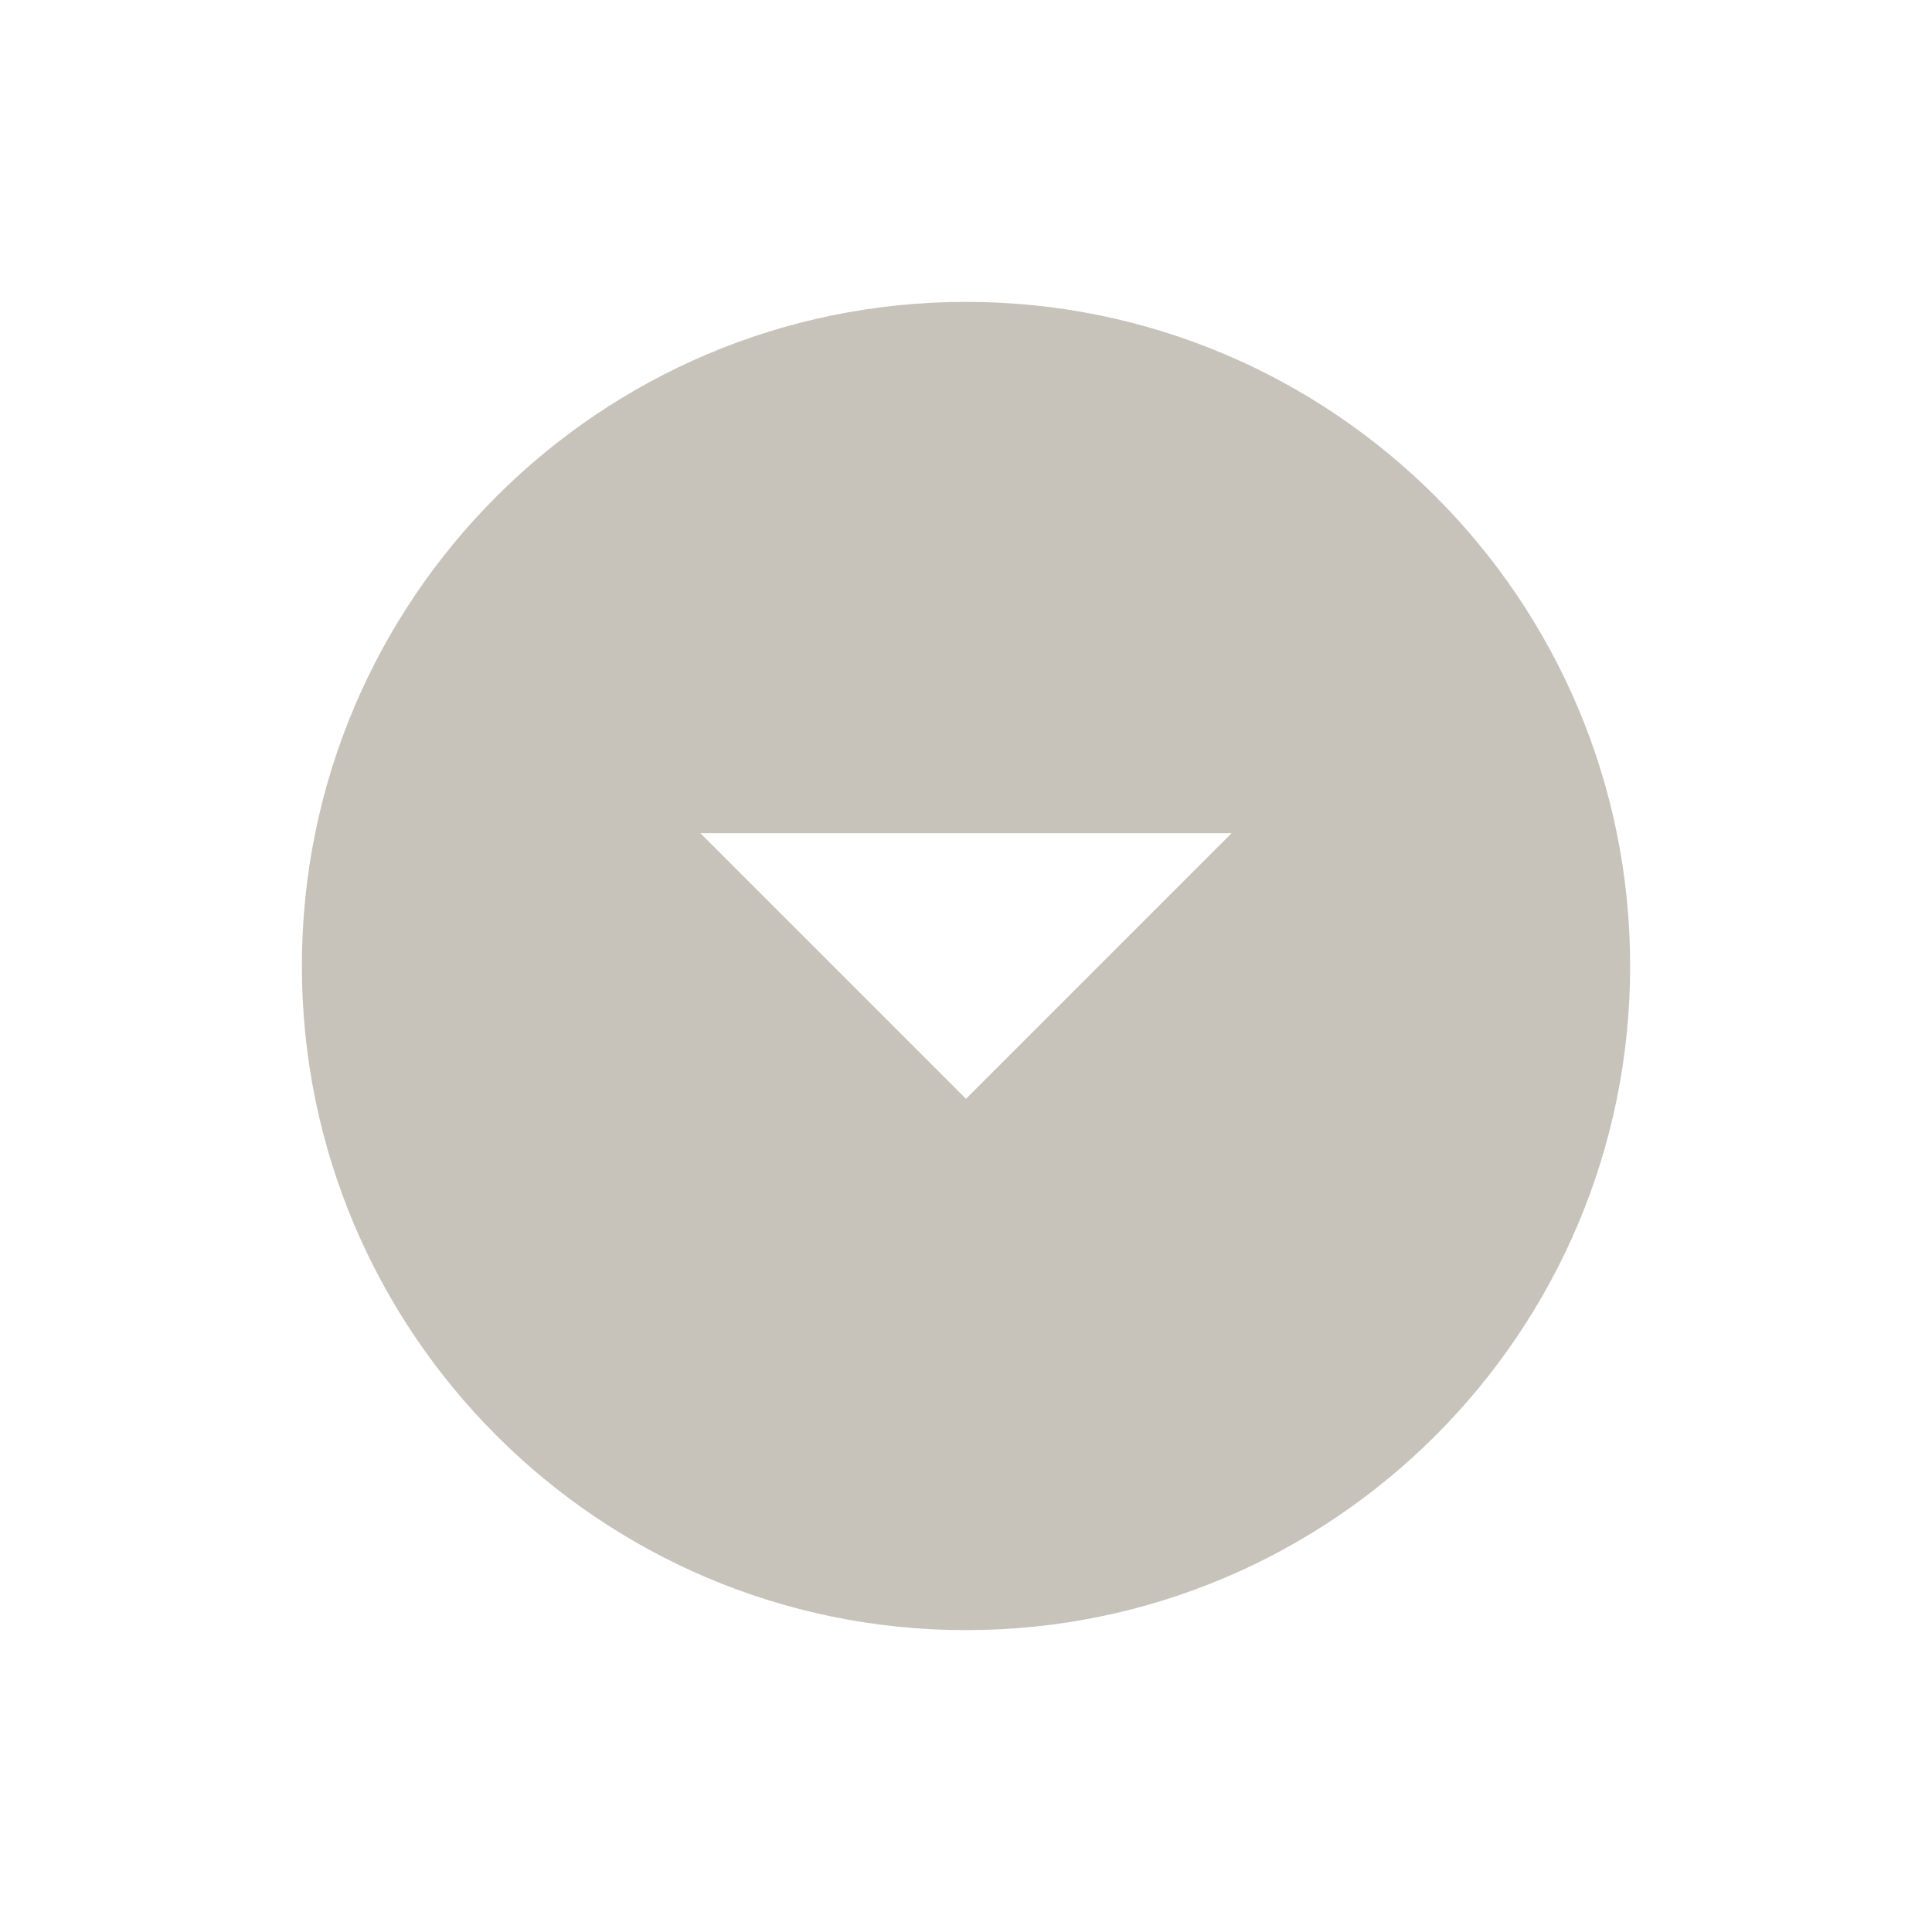 <?xml version="1.0" encoding="UTF-8" standalone="no"?>
<svg width="64px" height="64px" viewBox="0 0 64 64" version="1.1" xmlns="http://www.w3.org/2000/svg" xmlns:xlink="http://www.w3.org/1999/xlink">
    <!-- Generator: Sketch 46.2 (44496) - http://www.bohemiancoding.com/sketch -->
    <title>icon-drop-down</title>
    <desc>Created with Sketch.</desc>
    <defs></defs>
    <g id="icons" stroke="none" stroke-width="1" fill="none" fill-rule="evenodd">
        <g id="icon-drop-down">
            <g id="ic_arrow_drop_down_circle_black_24px" transform="translate(6, 6)">
                <polygon id="Shape" points="0 0 53 0 53 53 0 53"></polygon>
                <path d="M26,4 C13.856,4 4,13.856 4,26 C4,38.144 13.856,48 26,48 C38.144,48 48,38.144 48,26 C48,13.856 38.144,4 26,4 Z M26,30.4 L17.2,21.6 L34.8,21.6 L26,30.4 Z" id="Shape" fill="#C7C2BA" fill-rule="nonzero"></path>
            </g>
        </g>
    </g>
</svg>